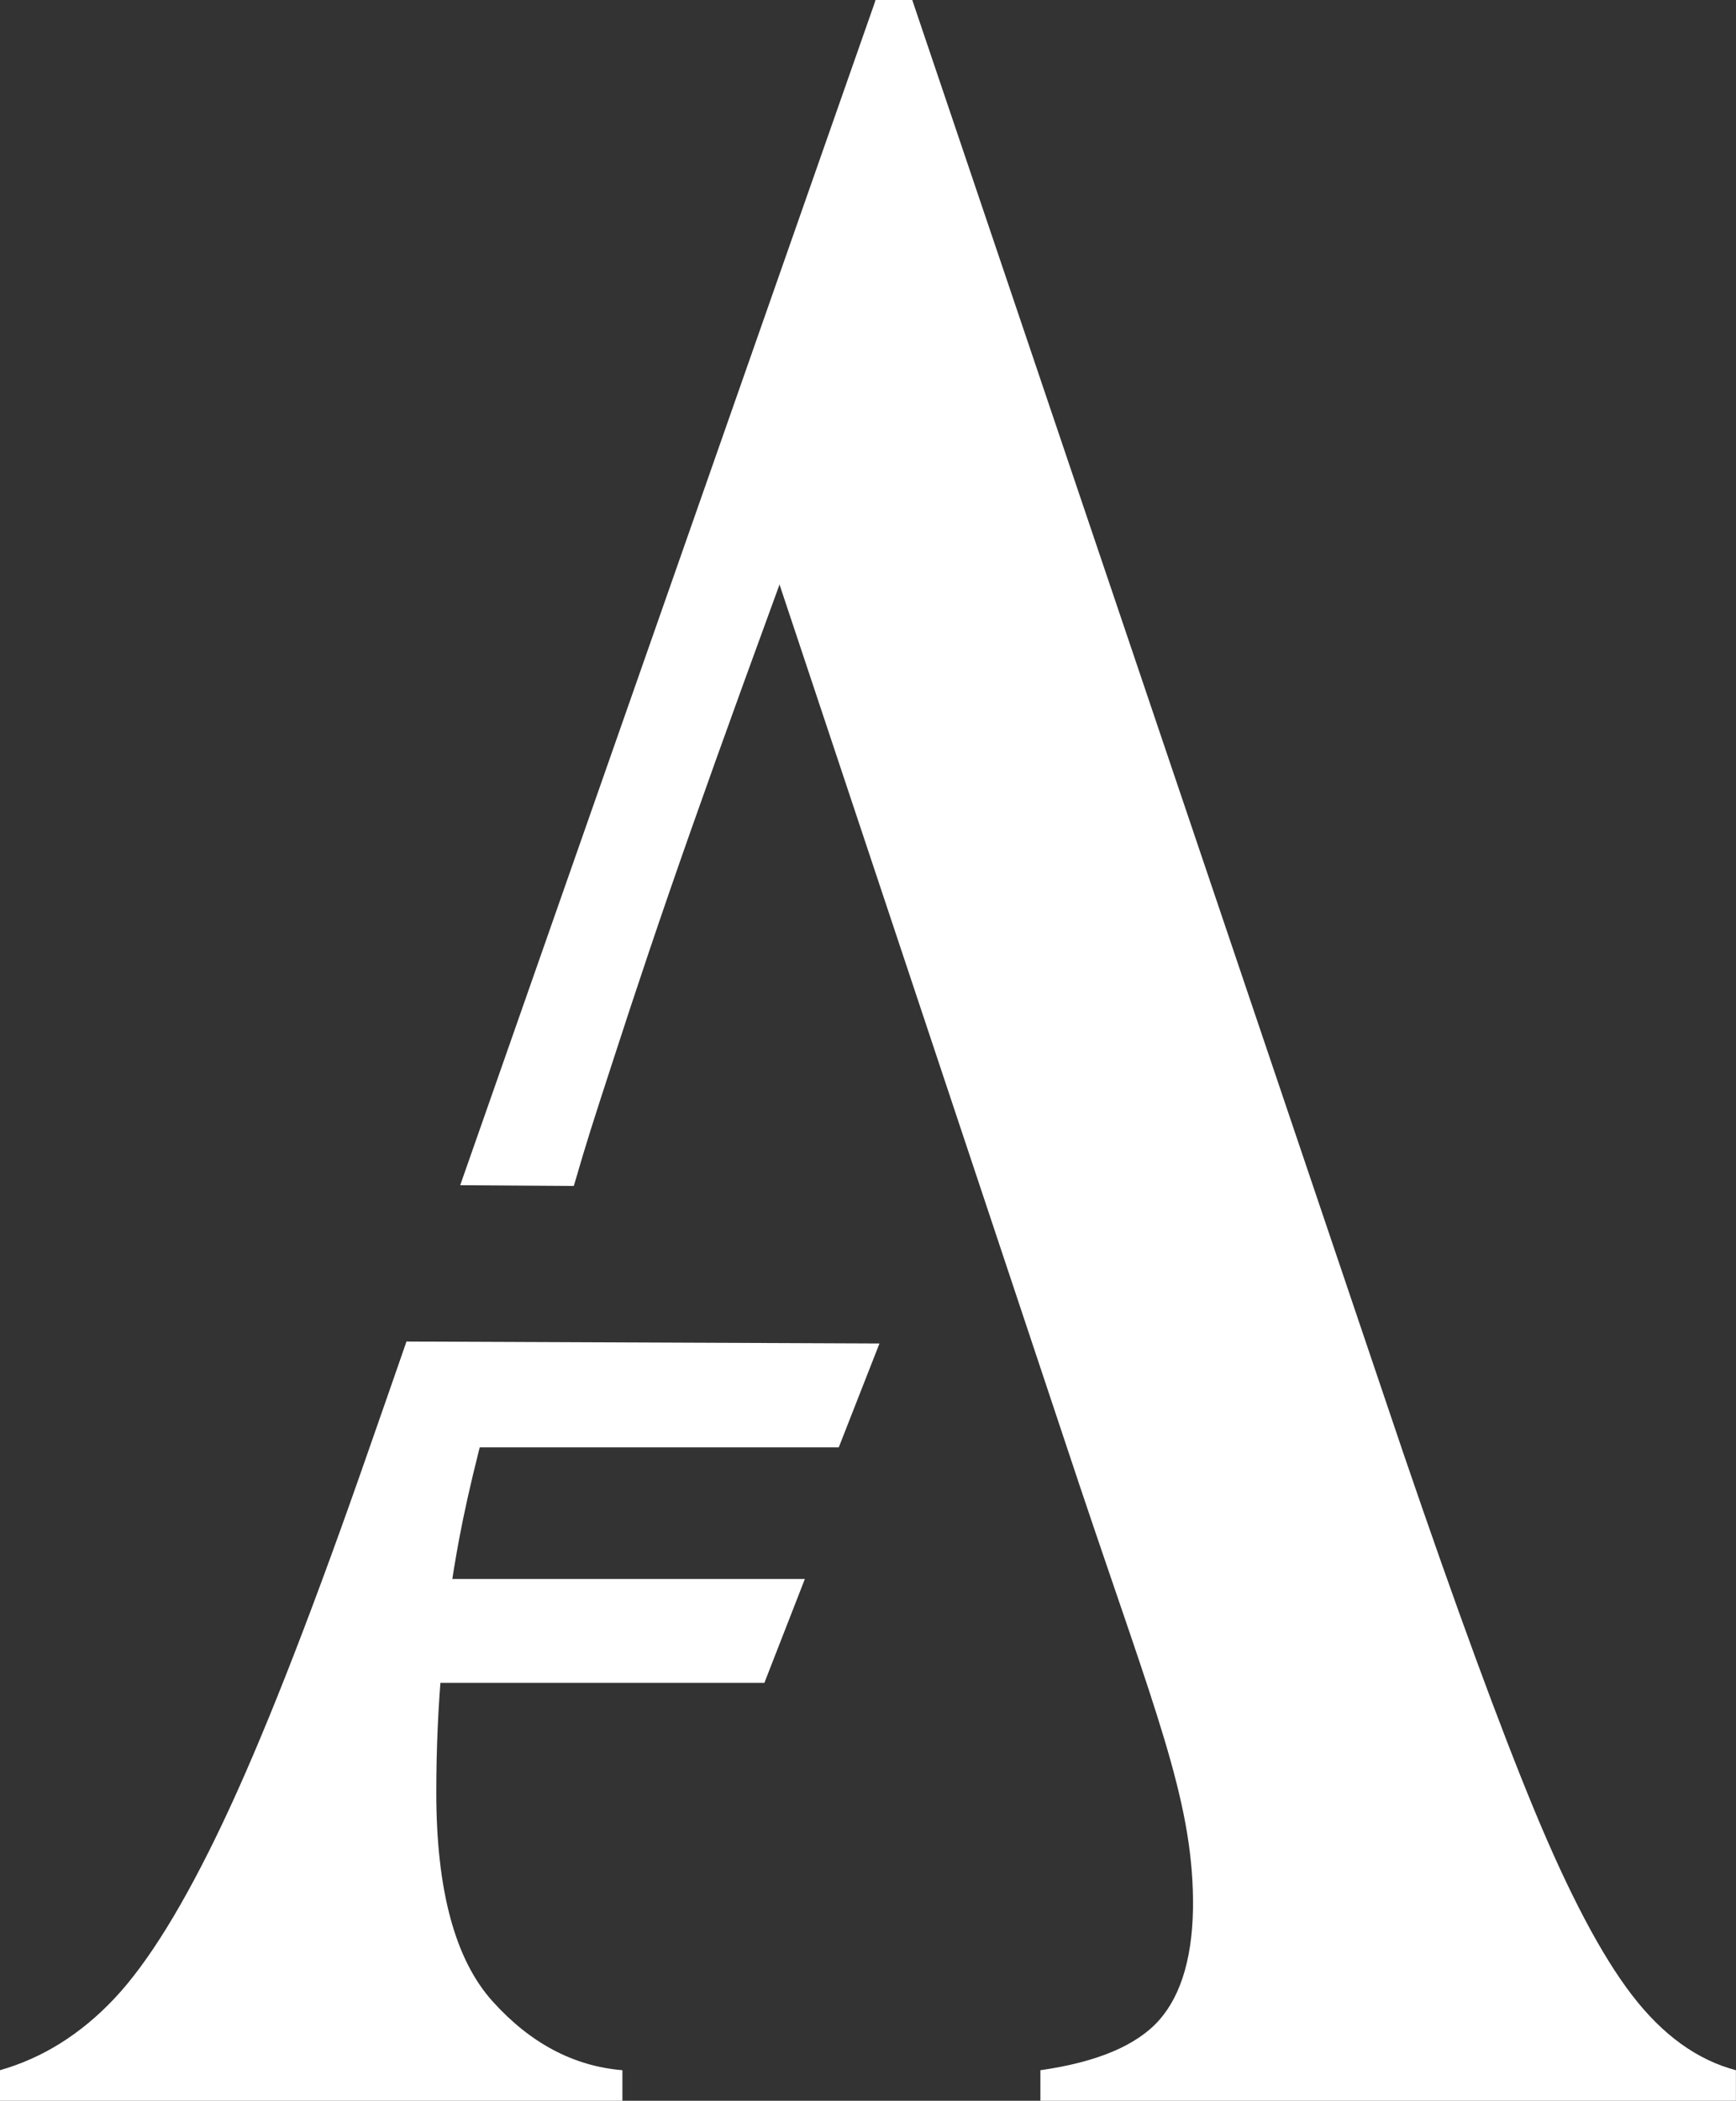 <svg width="148" height="179" viewBox="0 0 148 179" fill="none" xmlns="http://www.w3.org/2000/svg">
<rect x="0" y="0" width="148" height="179" fill="#333333" stroke="none"/>
<g clip-path="url(#clip0_125_346)">
<path d="M39.234 100.988L74.652 0H77.772L69.685 41.023C59.974 67.39 56.47 77.398 52.136 90.757C50.499 95.802 50.122 96.921 48.92 101.052" fill="white"/>
<path d="M43.332 114.456C41.35 121.26 39.95 126.818 39.145 131.128C37.847 138.066 37.195 145.267 37.195 152.723C37.195 161.049 38.793 166.99 42.009 170.546C45.218 174.101 48.901 176.052 53.063 176.397V179H0V176.397C3.644 175.355 6.892 173.321 9.756 170.284C12.614 167.253 15.695 162.264 18.988 155.326C22.28 148.394 26.18 138.501 30.693 125.666L34.663 114.309" fill="white"/>
<path d="M31.569 123.326L34.663 114.309L74.978 114.475L71.507 123.326H31.569Z" fill="white"/>
<path d="M31.678 143.393V134.543H68.617L65.165 143.393H31.678Z" fill="white"/>
<path d="M88.698 179V176.397C93.55 175.707 96.932 174.274 98.844 172.106C100.749 169.938 101.759 166.511 101.708 161.83C101.612 153.229 98.499 145.791 92.086 126.709L63.733 41.631L74.652 0H77.772L119.647 123.844C124.154 137.03 127.881 147.173 130.828 154.284C133.776 161.395 136.55 166.645 139.152 170.022C141.754 173.404 144.701 175.528 147.994 176.397V179H88.692H88.698Z" fill="white"/>
</g>
<defs>
<clipPath id="clip0_125_346">
<rect width="147.994" height="179" fill="white"/>
</clipPath>
</defs>
</svg>
